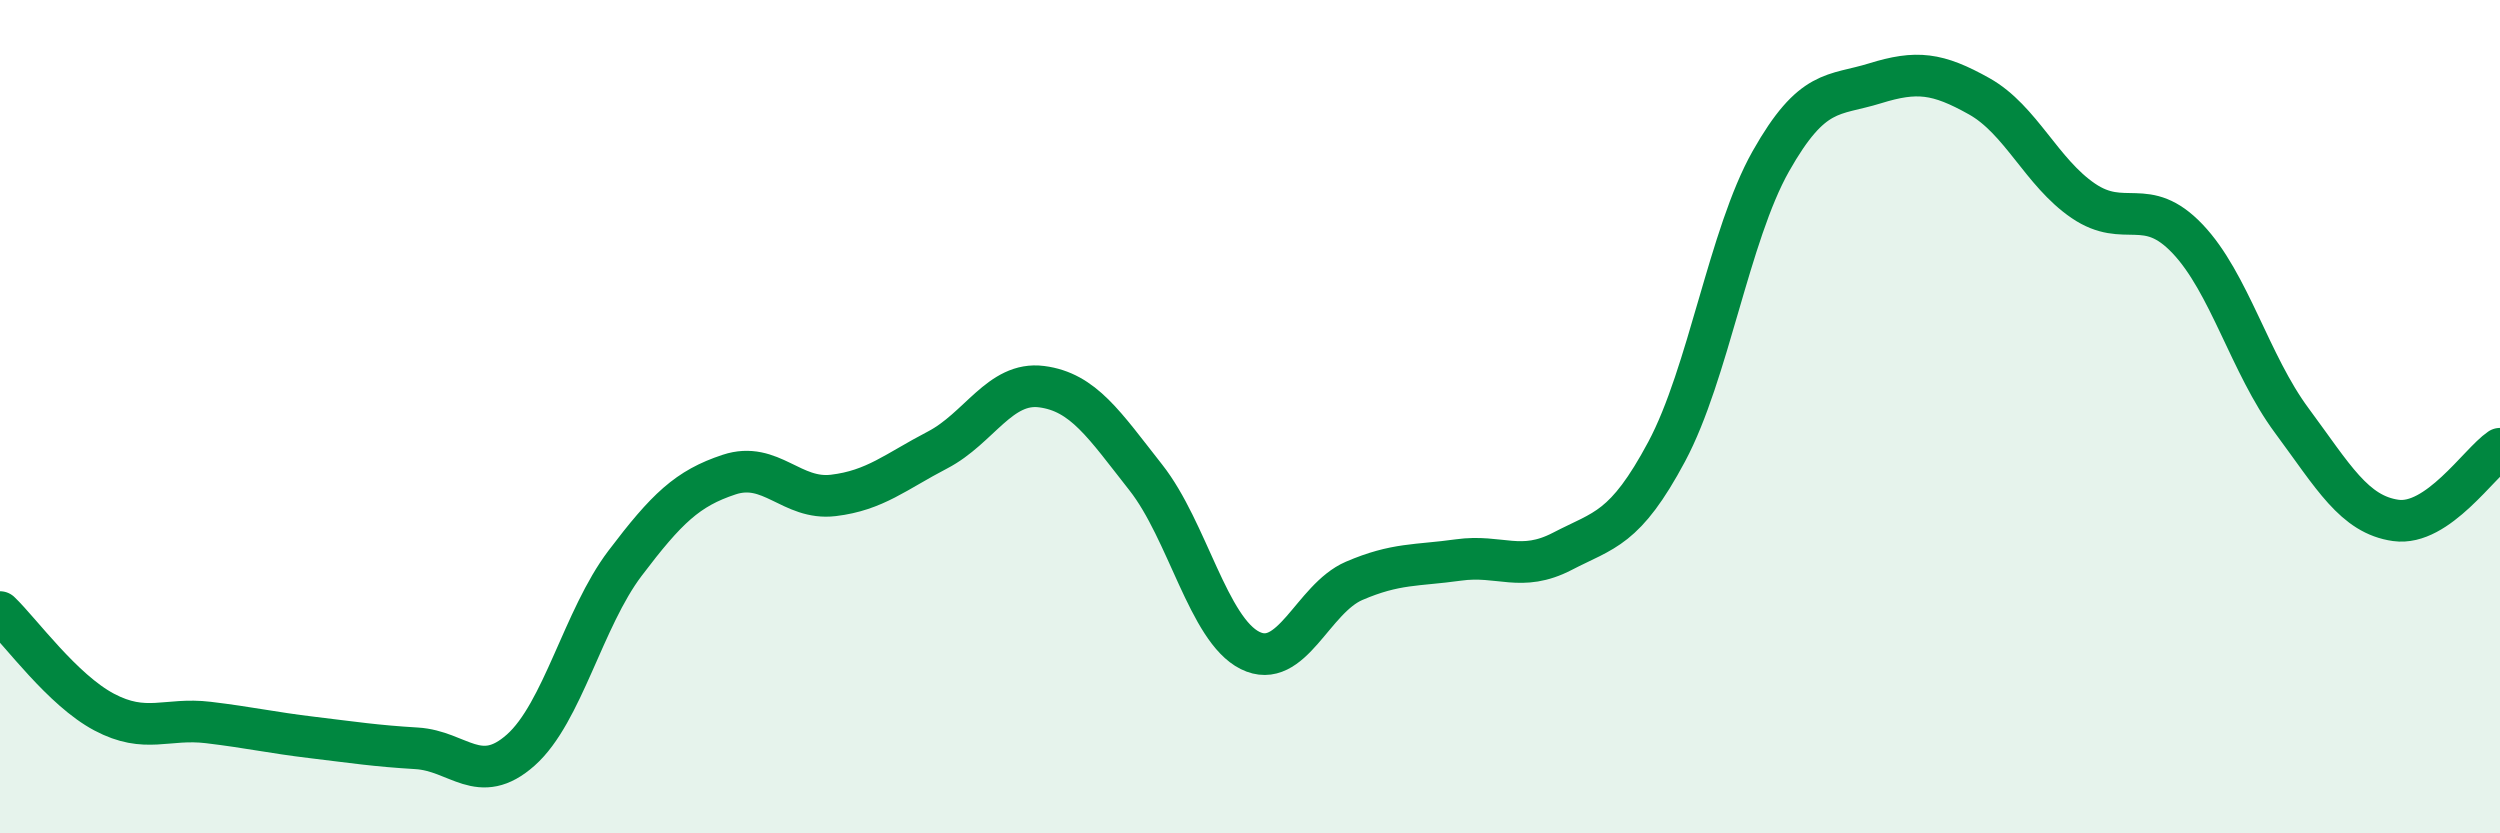 
    <svg width="60" height="20" viewBox="0 0 60 20" xmlns="http://www.w3.org/2000/svg">
      <path
        d="M 0,14.69 C 0.5,15.17 1.5,16.56 2.5,17.09 C 3.5,17.62 4,17.22 5,17.34 C 6,17.46 6.5,17.58 7.5,17.7 C 8.5,17.82 9,17.9 10,17.96 C 11,18.02 11.5,18.89 12.5,18 C 13.5,17.11 14,14.84 15,13.52 C 16,12.2 16.5,11.72 17.5,11.39 C 18.5,11.06 19,12.01 20,11.89 C 21,11.77 21.5,11.32 22.5,10.8 C 23.5,10.28 24,9.15 25,9.28 C 26,9.41 26.5,10.19 27.5,11.46 C 28.5,12.73 29,15.11 30,15.61 C 31,16.11 31.5,14.37 32.5,13.94 C 33.5,13.51 34,13.58 35,13.44 C 36,13.3 36.5,13.75 37.5,13.23 C 38.5,12.71 39,12.71 40,10.84 C 41,8.97 41.5,5.64 42.5,3.87 C 43.5,2.1 44,2.31 45,2 C 46,1.69 46.5,1.75 47.5,2.31 C 48.5,2.87 49,4.14 50,4.82 C 51,5.5 51.5,4.68 52.5,5.73 C 53.5,6.78 54,8.74 55,10.09 C 56,11.44 56.5,12.35 57.5,12.49 C 58.5,12.63 59.5,11.11 60,10.77L60 20L0 20Z"
        fill="#008740"
        opacity="0.1"
        stroke-linecap="round"
        stroke-linejoin="round"
      />
      <path
        d="M 0,14.69 C 0.5,15.17 1.5,16.56 2.5,17.09 C 3.5,17.62 4,17.22 5,17.34 C 6,17.46 6.5,17.58 7.5,17.7 C 8.5,17.82 9,17.9 10,17.96 C 11,18.02 11.5,18.89 12.5,18 C 13.5,17.11 14,14.84 15,13.52 C 16,12.2 16.5,11.72 17.5,11.39 C 18.5,11.06 19,12.01 20,11.89 C 21,11.77 21.5,11.32 22.5,10.8 C 23.5,10.28 24,9.15 25,9.28 C 26,9.41 26.5,10.19 27.5,11.46 C 28.5,12.73 29,15.11 30,15.61 C 31,16.11 31.5,14.37 32.5,13.94 C 33.5,13.51 34,13.58 35,13.44 C 36,13.3 36.5,13.75 37.5,13.23 C 38.5,12.71 39,12.71 40,10.84 C 41,8.97 41.5,5.64 42.5,3.87 C 43.5,2.1 44,2.31 45,2 C 46,1.69 46.5,1.75 47.5,2.31 C 48.5,2.87 49,4.14 50,4.82 C 51,5.5 51.5,4.68 52.5,5.73 C 53.5,6.78 54,8.74 55,10.09 C 56,11.44 56.5,12.35 57.5,12.49 C 58.5,12.63 59.5,11.11 60,10.77"
        stroke="#008740"
        stroke-width="1"
        fill="none"
        stroke-linecap="round"
        stroke-linejoin="round"
      />
    </svg>
  